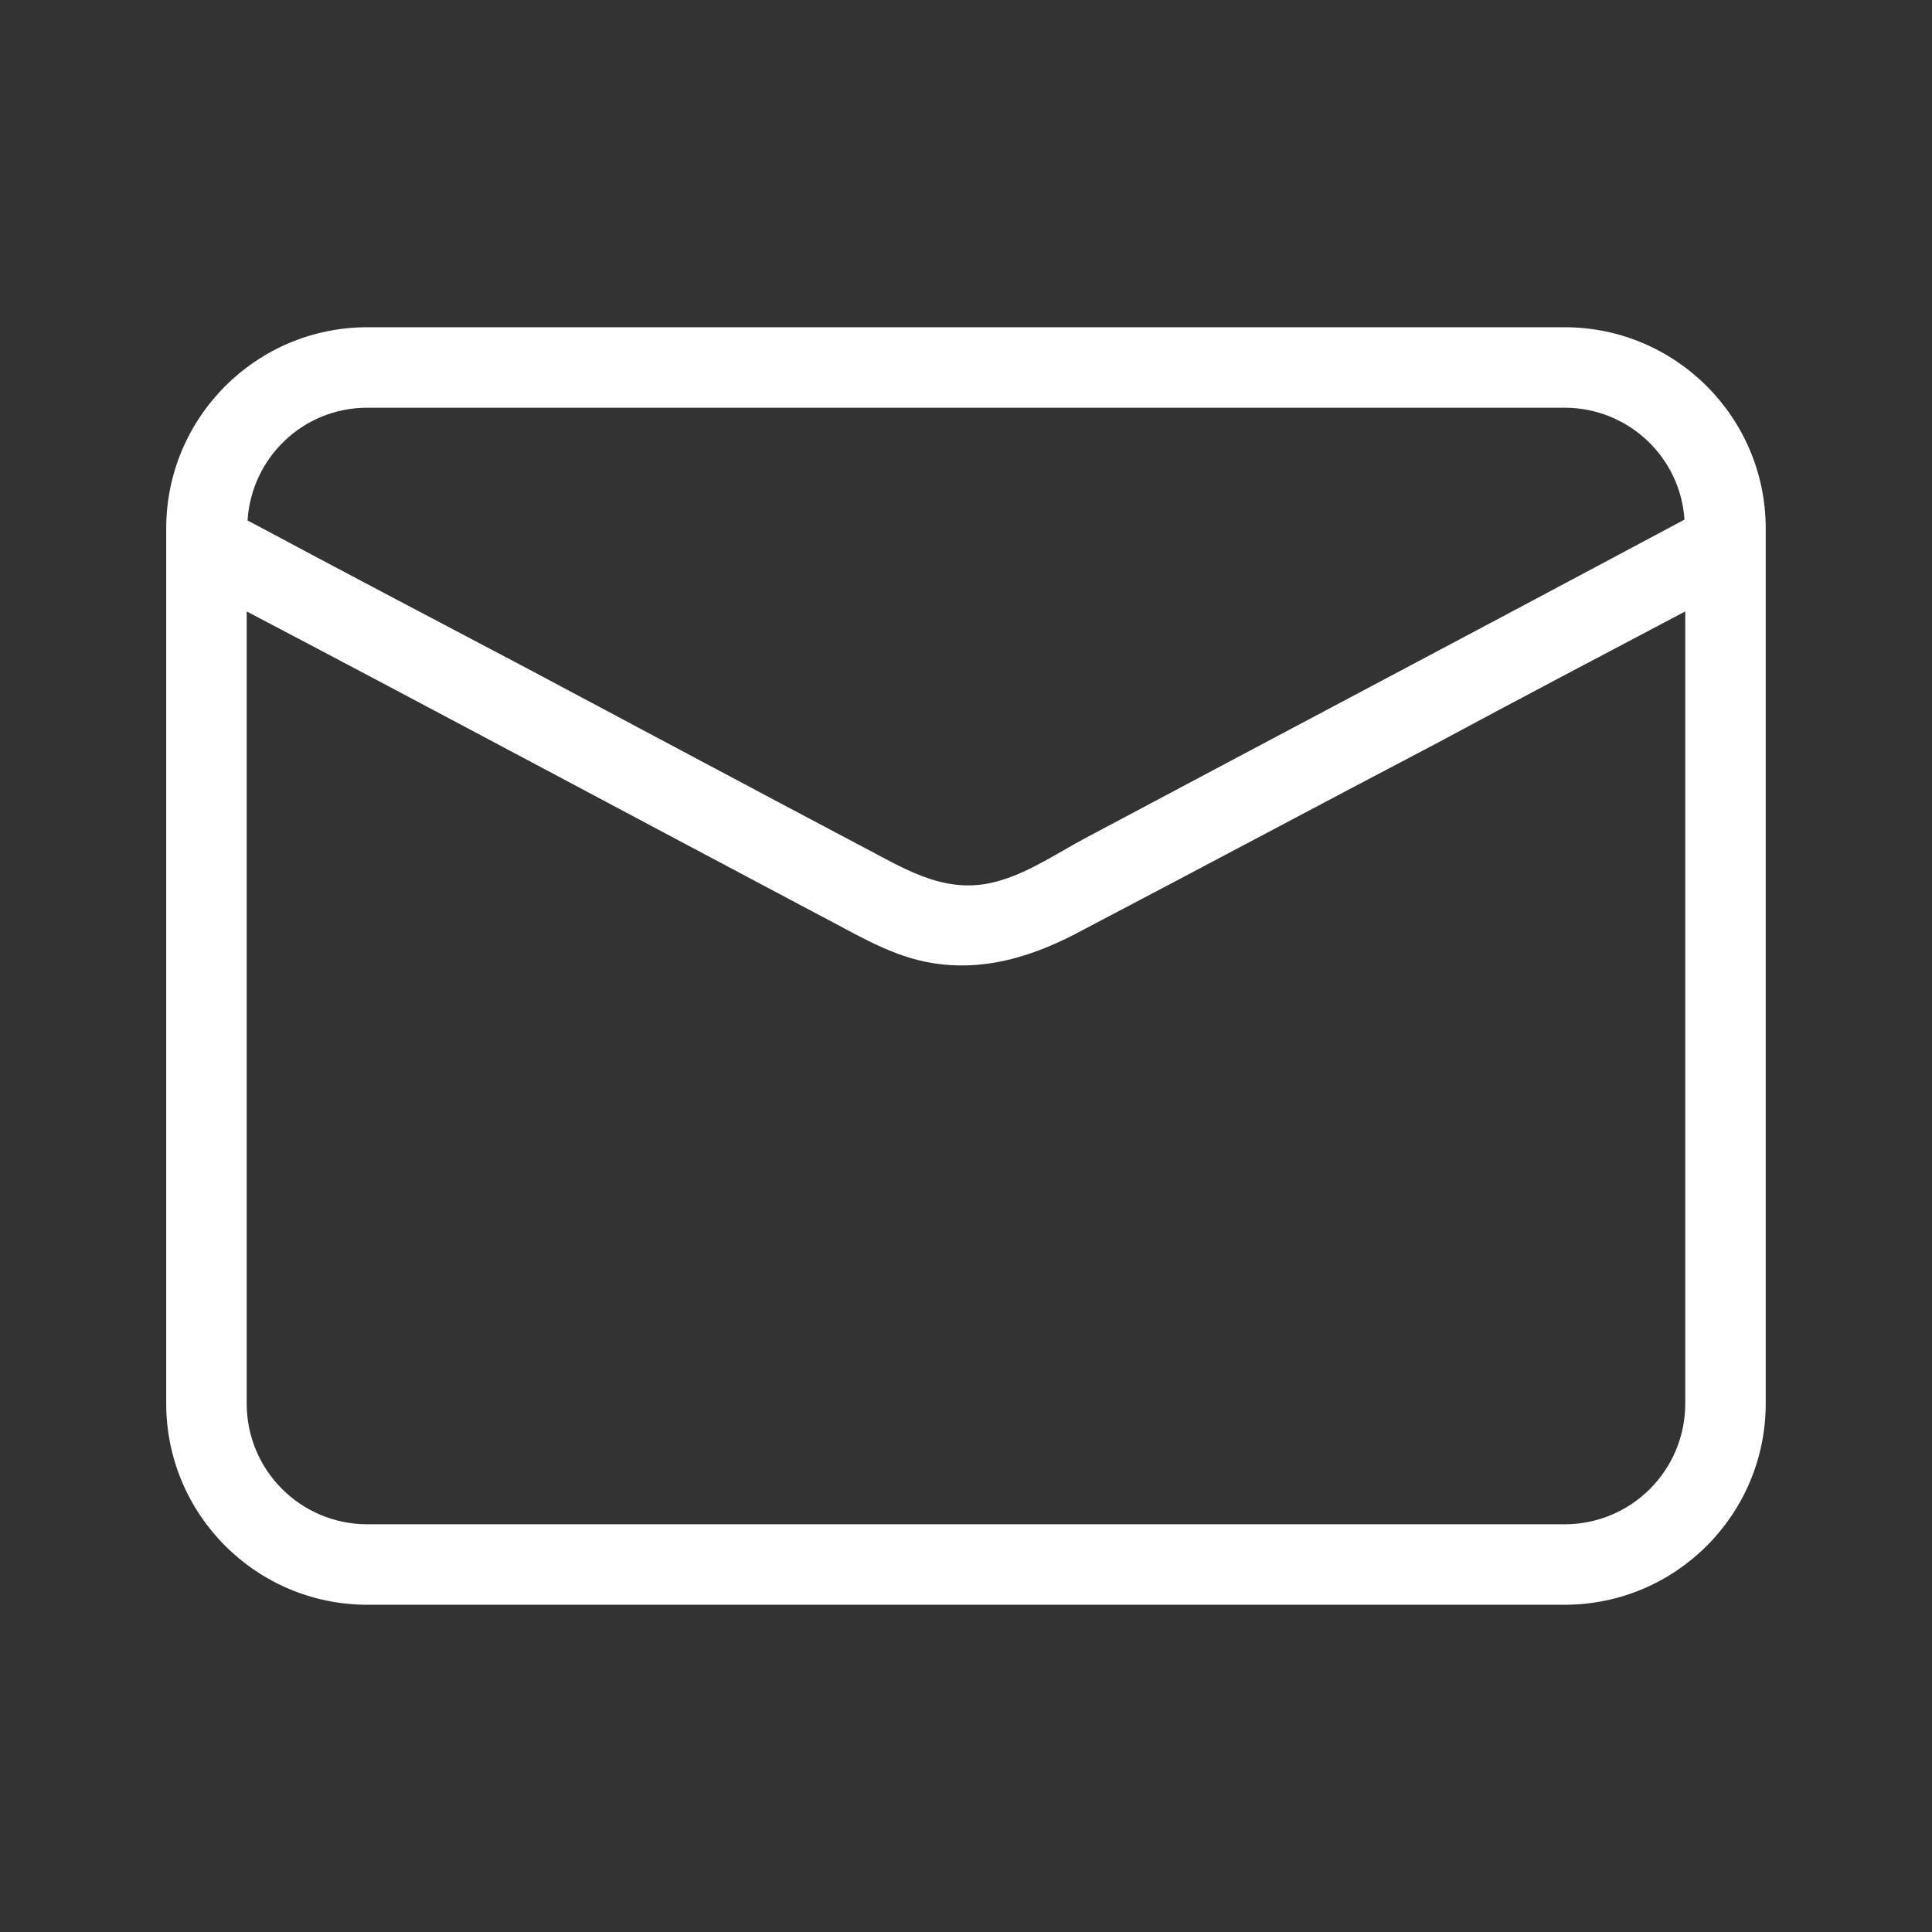 <svg width="32" height="32" viewBox="0 0 32 32" fill="none" xmlns="http://www.w3.org/2000/svg">
<rect x="0" y="0" width="32" height="32" fill="#333333" stroke="none"/>
<path d="M25.913 5.42H6.086C4.246 5.42 2.753 6.913 2.753 8.753V23.247C2.753 25.087 4.246 26.58 6.086 26.58H25.913C27.753 26.58 29.246 25.087 29.246 23.247V8.753C29.246 6.913 27.753 5.42 25.913 5.42ZM6.086 6.753H25.913C26.966 6.753 27.833 7.567 27.9 8.607C24.606 10.367 21.3 12.113 17.993 13.873C17.54 14.113 17.073 14.433 16.58 14.58C15.726 14.847 15.06 14.433 14.353 14.06C12.46 13.06 10.566 12.047 8.686 11.047C7.166 10.247 5.62 9.433 4.1 8.62C4.166 7.58 5.02 6.753 6.086 6.753ZM27.913 23.247C27.913 24.353 27.02 25.247 25.913 25.247H6.086C4.98 25.247 4.086 24.353 4.086 23.247V10.127C7.233 11.78 10.366 13.46 13.513 15.127C14.086 15.42 14.673 15.793 15.313 15.927C16.273 16.127 17.153 15.833 17.98 15.38C19.913 14.367 21.833 13.34 23.766 12.327C25.153 11.58 26.526 10.86 27.913 10.127V23.247Z" fill="white"/>
</svg>
